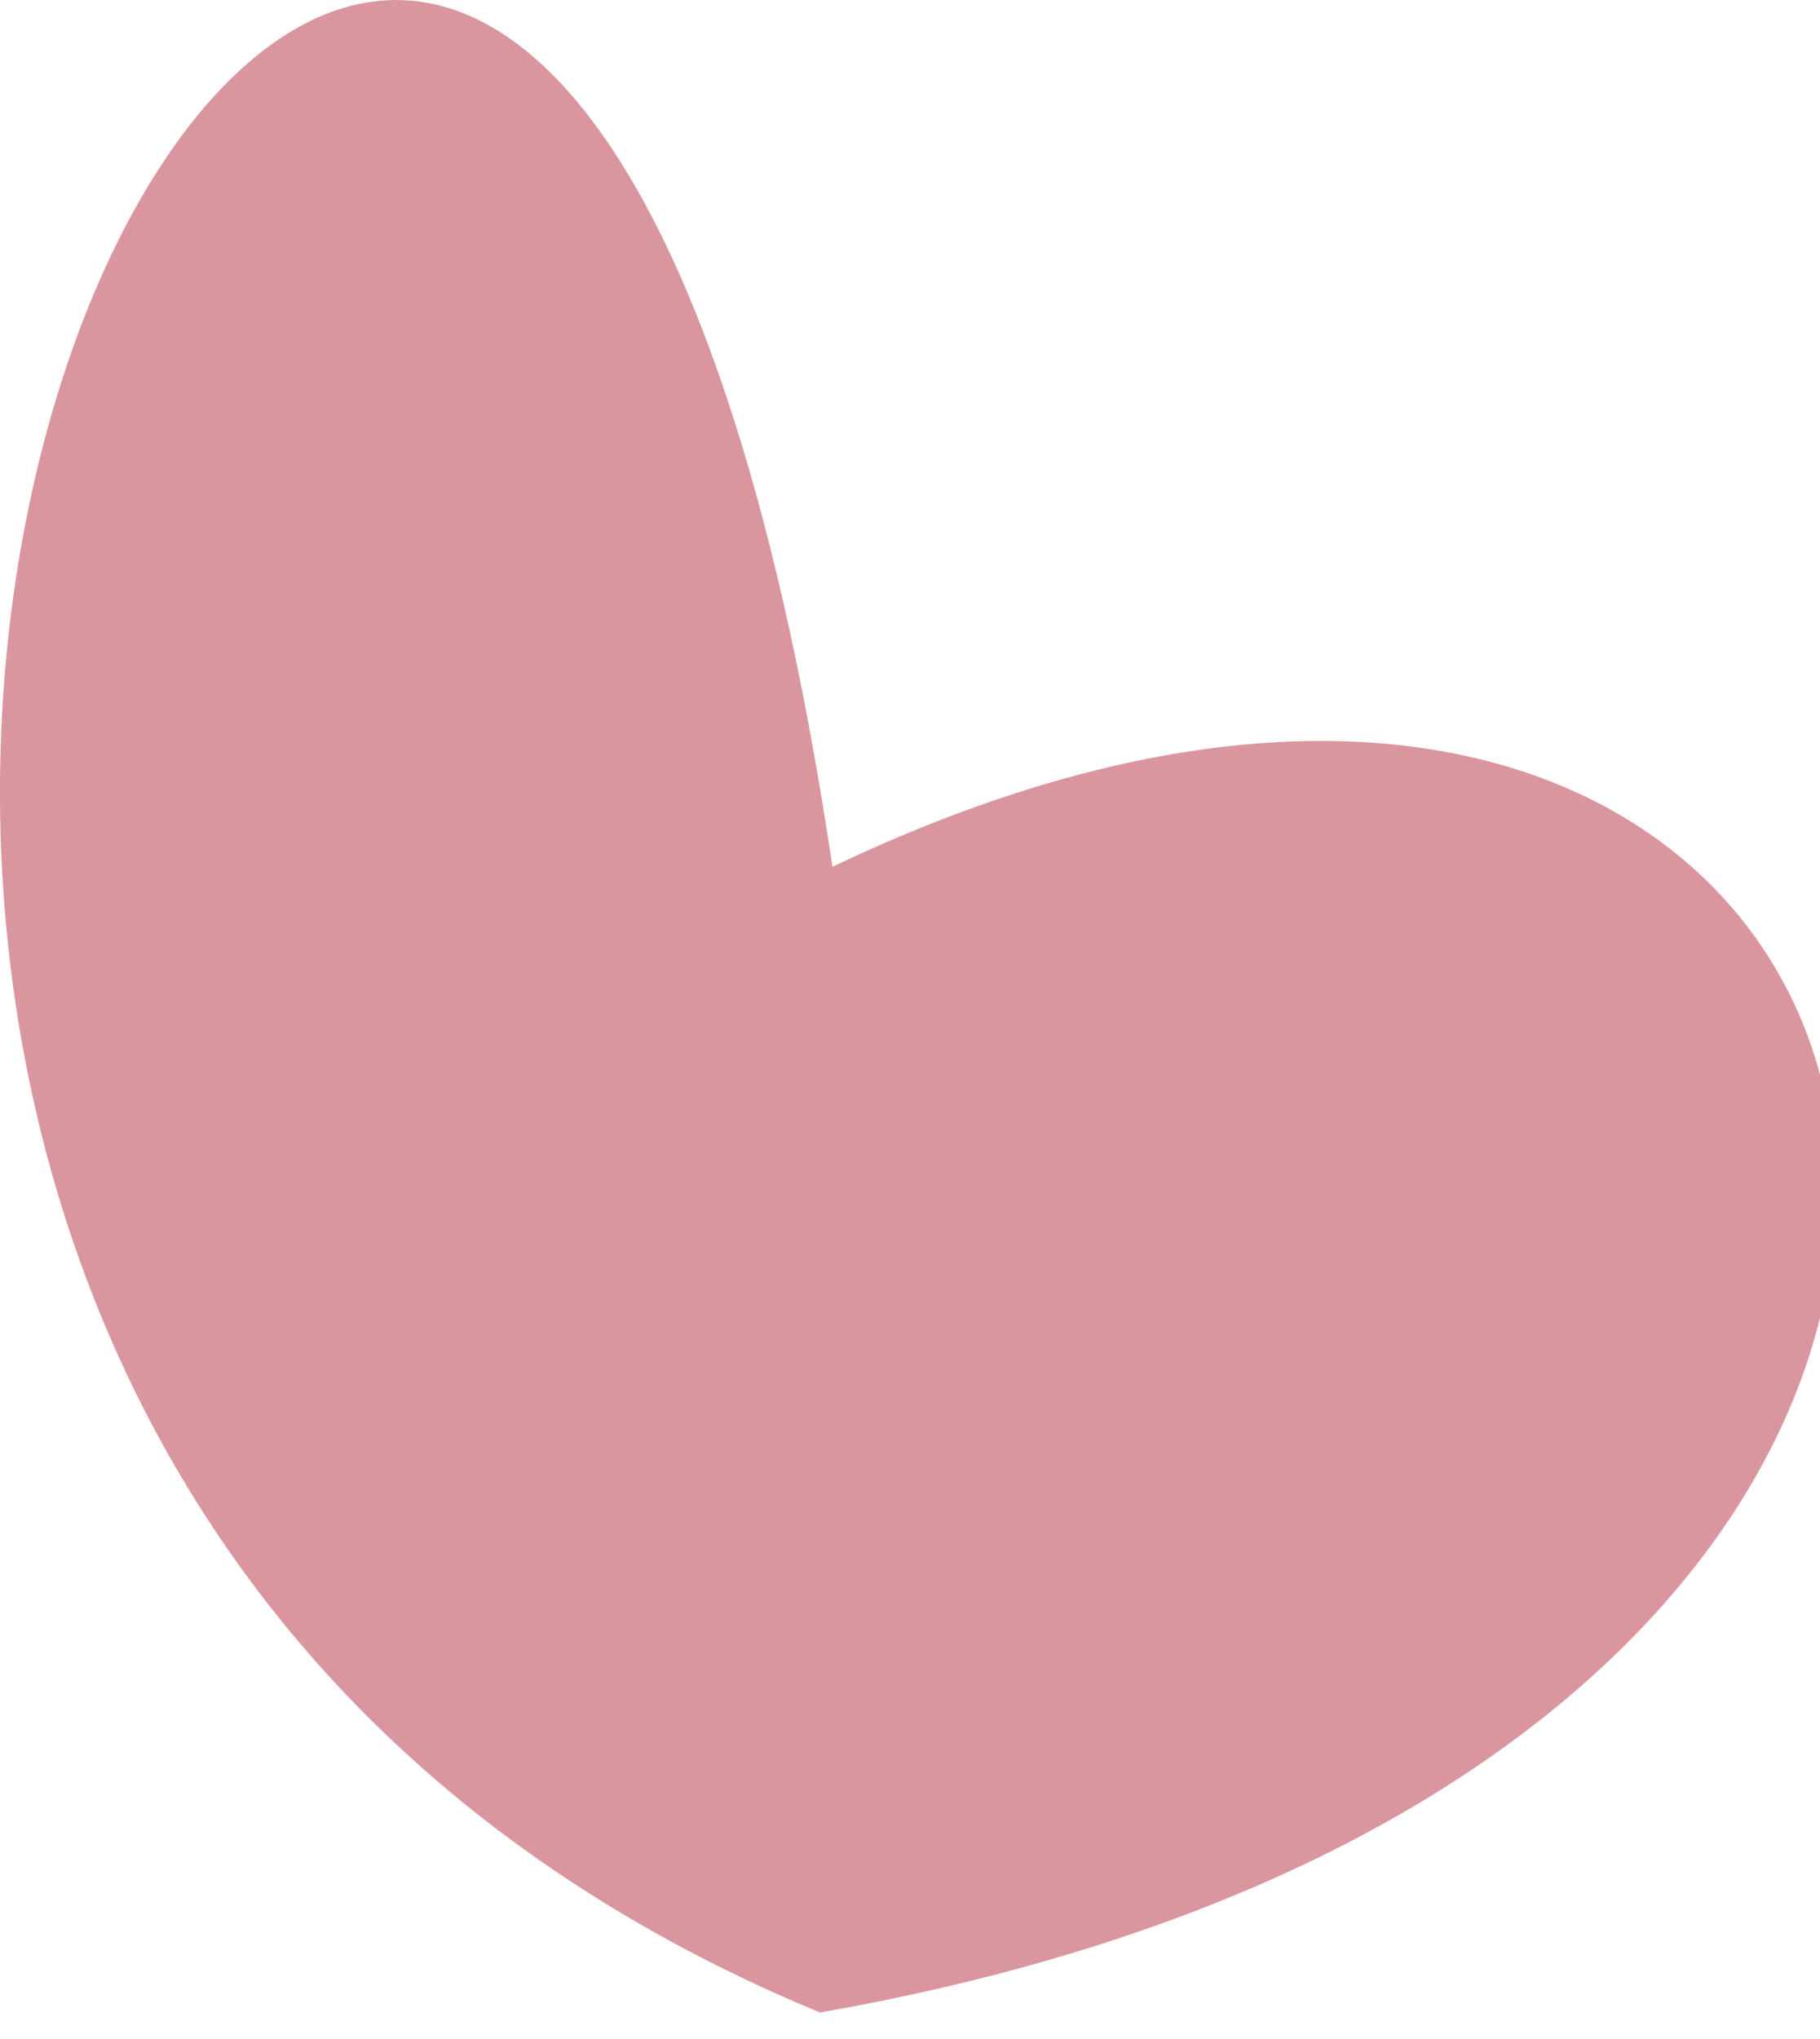 <?xml version="1.0" encoding="utf-8"?>
<!-- Generator: Adobe Illustrator 15.0.0, SVG Export Plug-In  -->
<!DOCTYPE svg PUBLIC "-//W3C//DTD SVG 1.1//EN" "http://www.w3.org/Graphics/SVG/1.1/DTD/svg11.dtd">
<svg version="1.1"
	 xmlns="http://www.w3.org/2000/svg" xmlns:xlink="http://www.w3.org/1999/xlink" xmlns:a="http://ns.adobe.com/AdobeSVGViewerExtensions/3.0/"
	 x="0px" y="0px" width="25px" height="28px" viewBox="0 0 25 28" overflow="visible" enable-background="new 0 0 25 28"
	 xml:space="preserve">
<defs>
</defs>
<path fill-rule="evenodd" clip-rule="evenodd" fill="#DA969E" d="M11.263,27.636c-23.007-9.521-4.387-46.272,0.172-15.733
	C27.351,4.311,32.169,23.973,11.263,27.636"/>
</svg>
